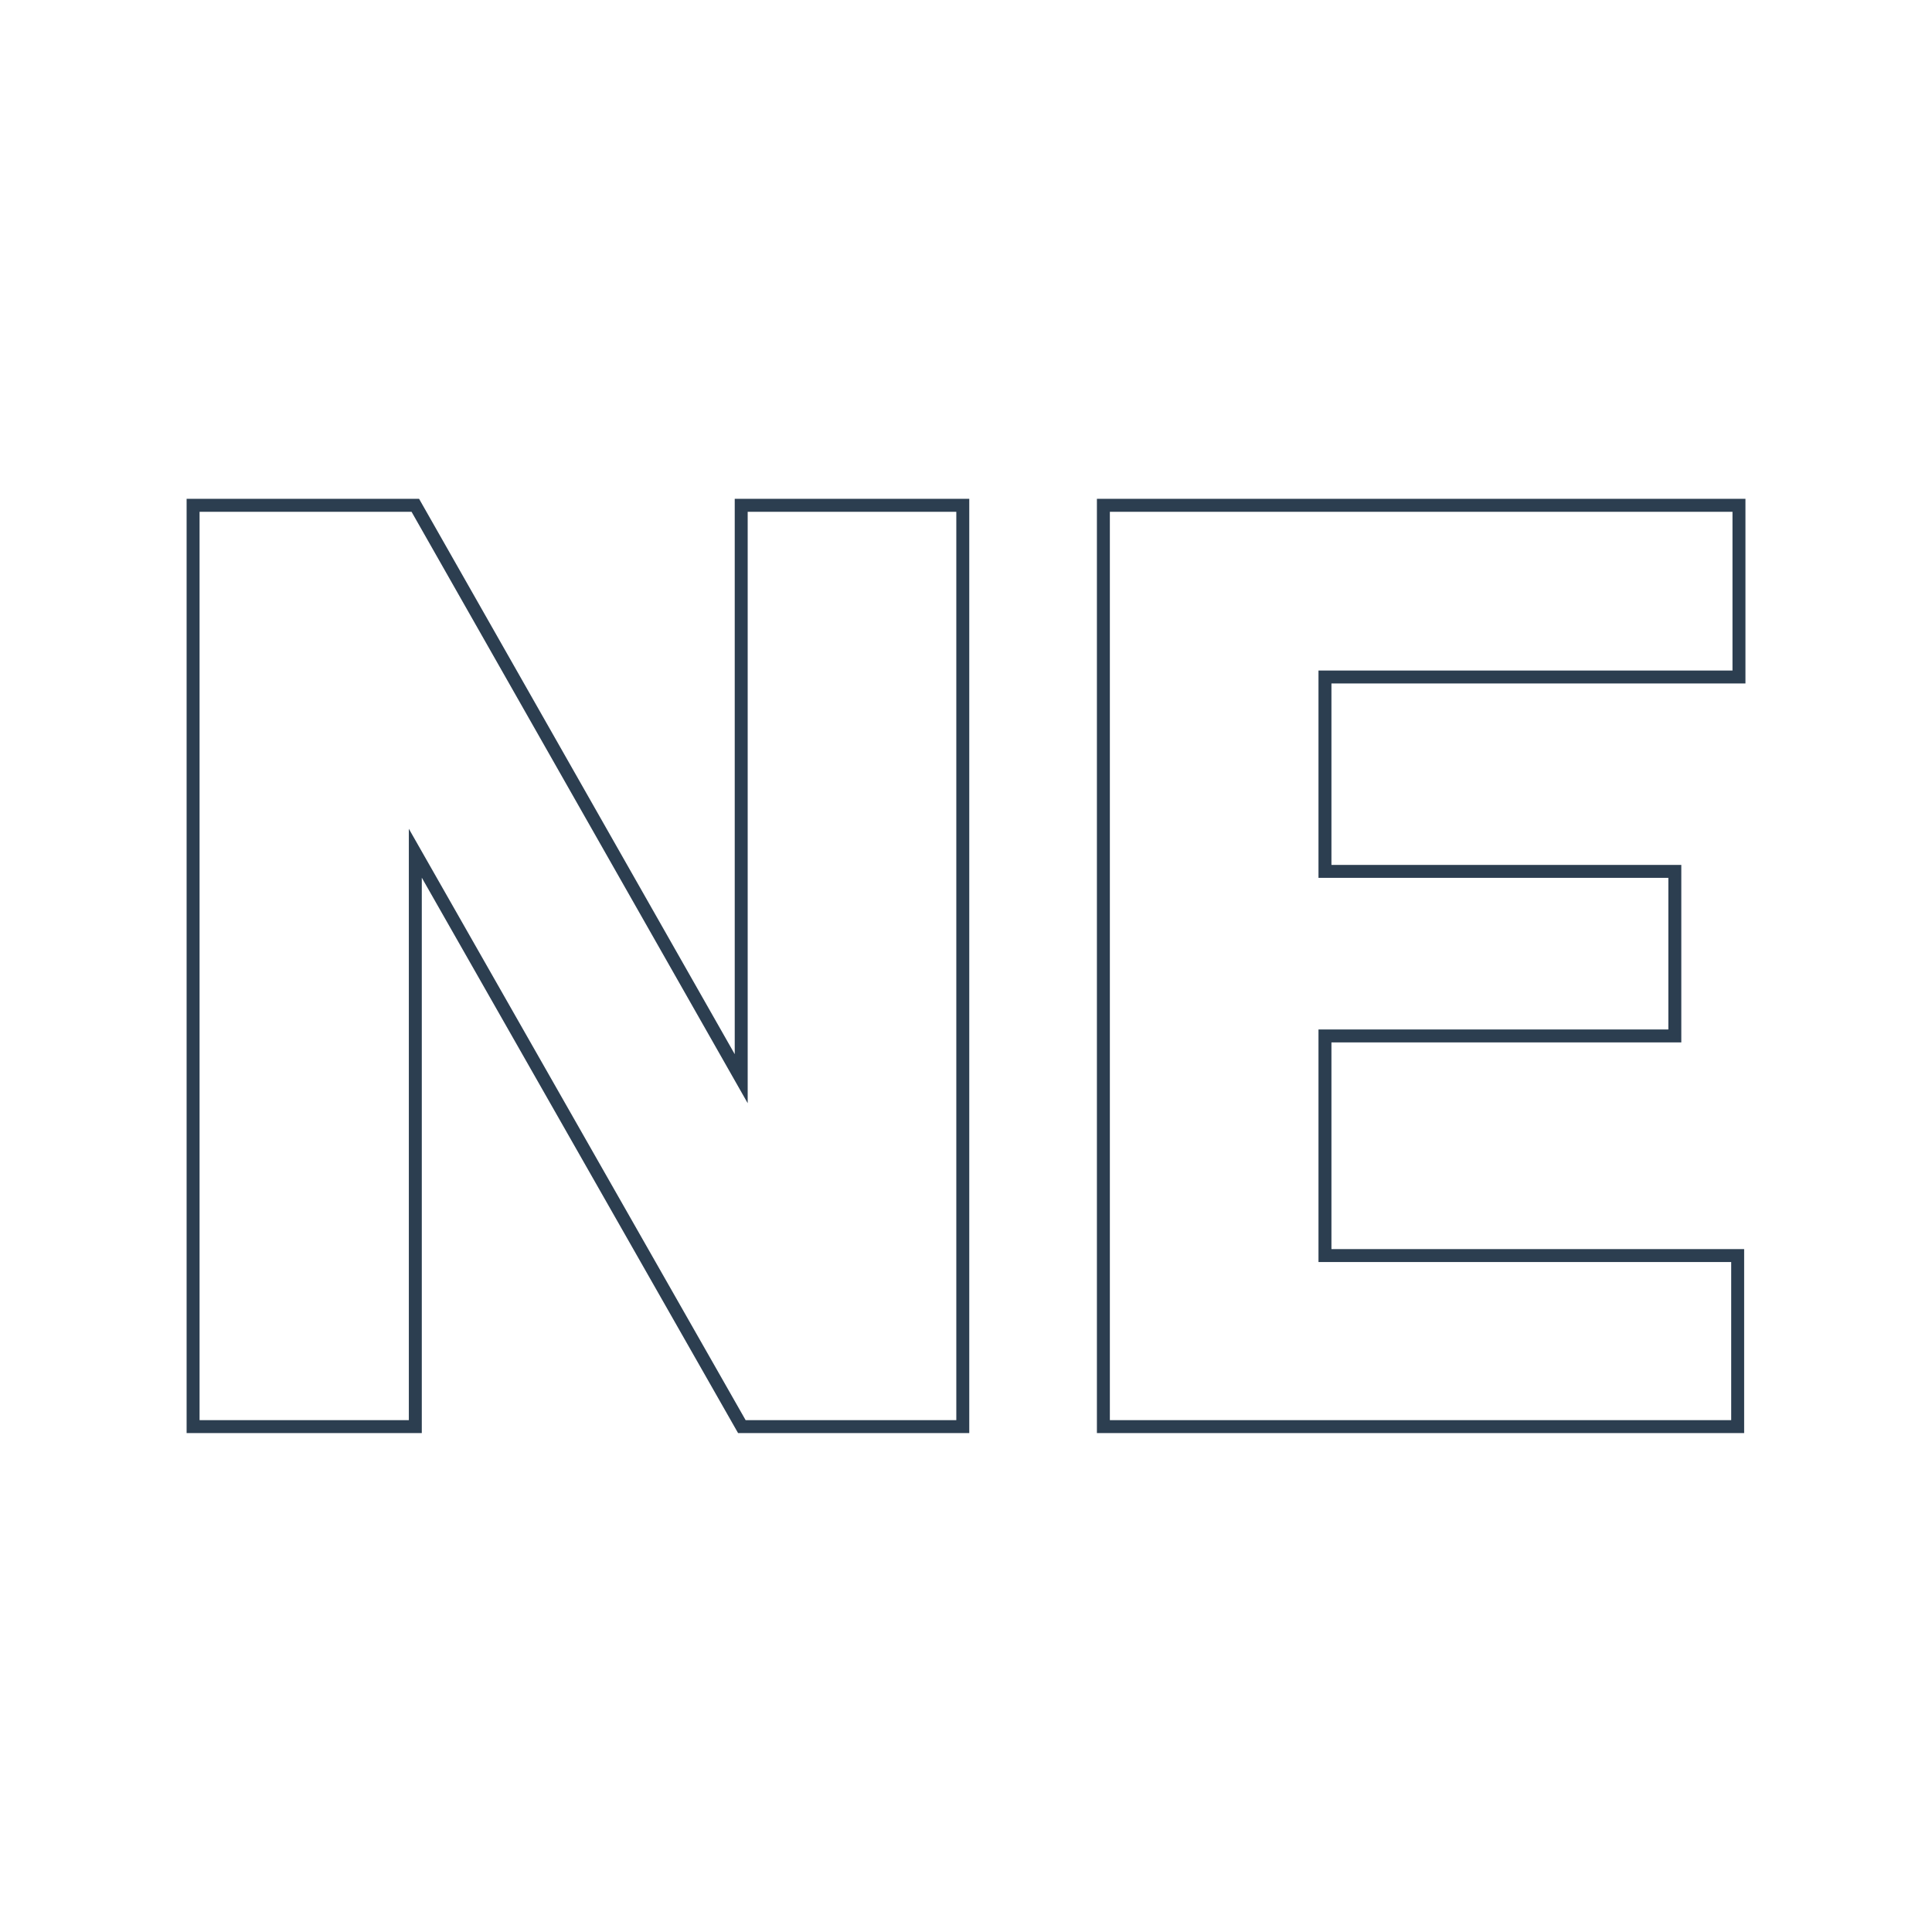 <svg xmlns="http://www.w3.org/2000/svg" version="1.1" xmlns:xlink="http://www.w3.org/1999/xlink" width="200" height="200"><svg xmlns="http://www.w3.org/2000/svg" version="1.1" xmlns:xlink="http://www.w3.org/1999/xlink" viewBox="0 0 200 200"><rect width="200" height="200" fill="url('#gradient')"></rect><defs><linearGradient id="SvgjsLinearGradient1026" gradientTransform="rotate(195 0.5 0.5)"><stop offset="0%" stop-color="#0a84ff"></stop><stop offset="100%" stop-color="#00cfff"></stop></linearGradient></defs><g><g fill="#ffffff" transform="matrix(6.707,0,0,6.707,12.812,147.683)" stroke="#2c3e50" stroke-width="0.2"><path d="M12.95-14.22L12.95 0L9.54 0L4.50-8.85L4.50 0L1.07 0L1.07-14.22L4.50-14.22L9.53-5.37L9.53-14.22L12.95-14.22ZM23.94-8.57L23.94-6.03L18.54-6.03L18.54-2.64L24.91-2.64L24.91 0L15.12 0L15.12-14.22L24.93-14.22L24.93-11.57L18.54-11.57L18.54-8.57L23.94-8.57Z"></path></g></g></svg><style>@media (prefers-color-scheme: light) { :root { filter: none; } }
@media (prefers-color-scheme: dark) { :root { filter: none; } }
</style></svg>